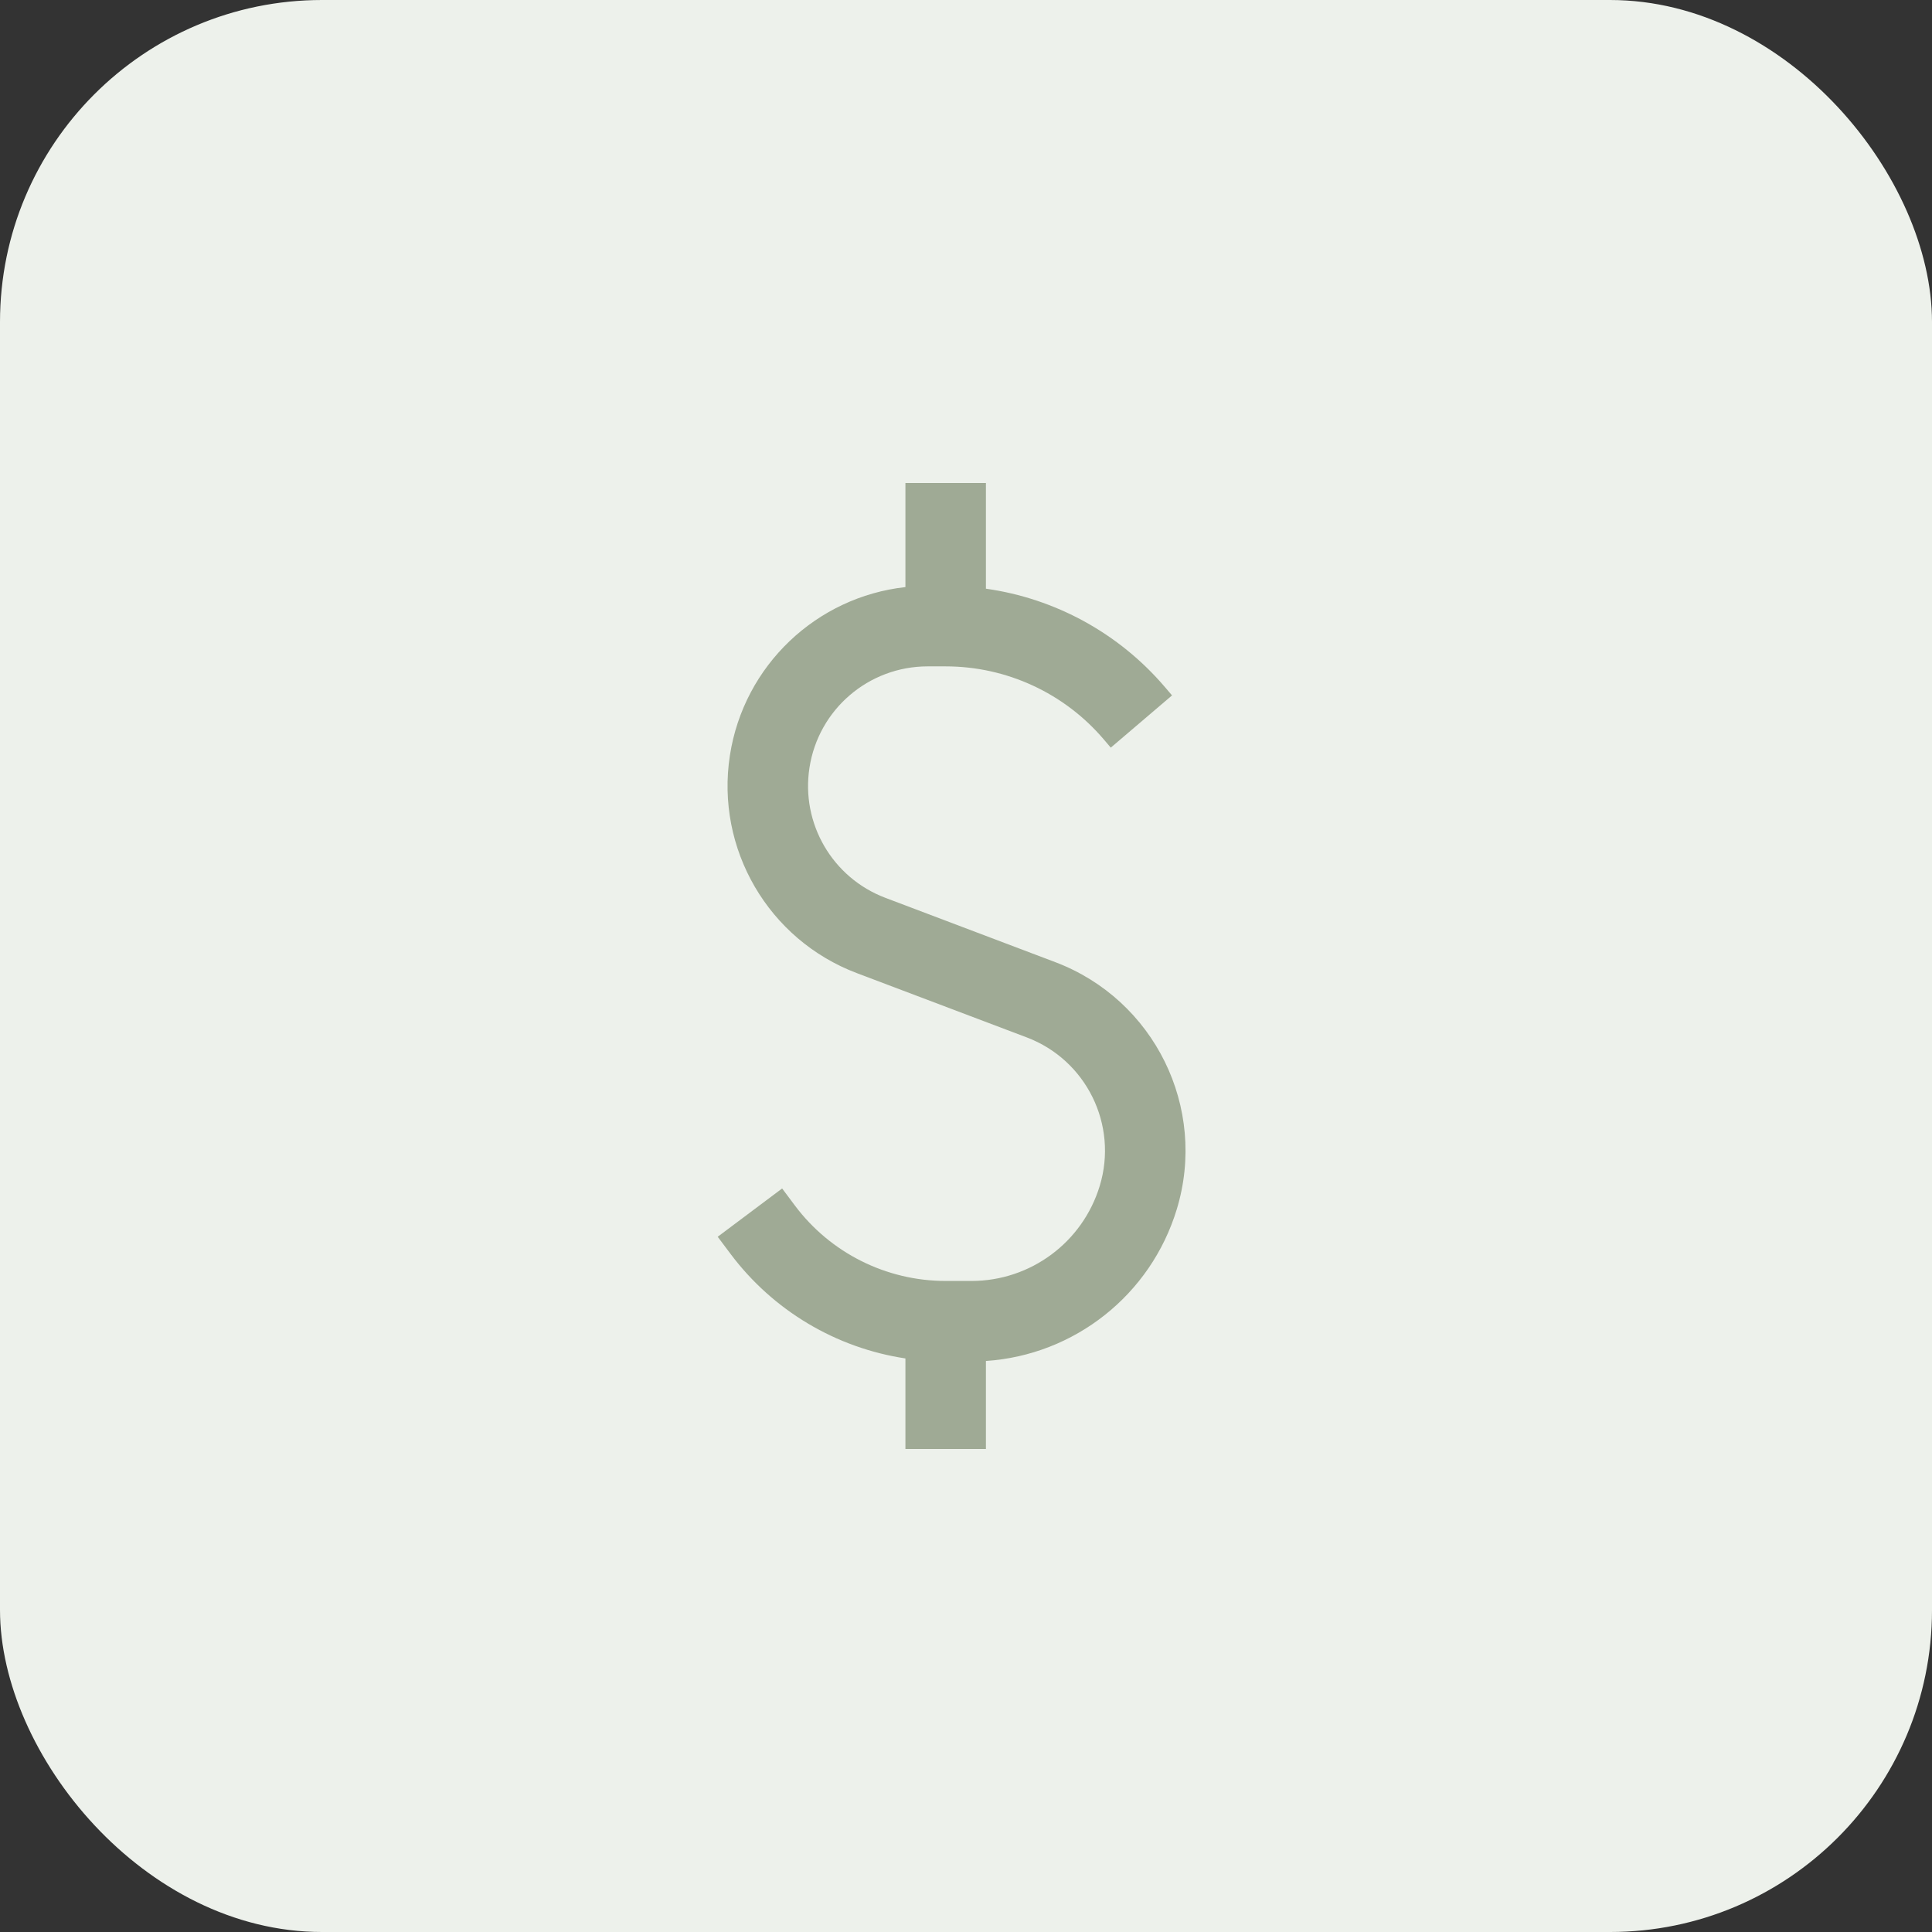 <svg width="48" height="48" viewBox="0 0 48 48" fill="none" xmlns="http://www.w3.org/2000/svg">
<rect x="0" y="0" width="48" height="48" fill="#333333" stroke="none"/>
<rect width="48" height="48" rx="8" fill="#EDF1EB"/>
<path fill-rule="evenodd" clip-rule="evenodd" d="M24.495 12V14.626C26.214 14.868 27.8 15.731 28.942 17.07L29.119 17.277L27.597 18.575L27.42 18.367C26.44 17.218 25.005 16.556 23.495 16.556H23.047C21.581 16.556 20.334 17.625 20.111 19.074C19.896 20.461 20.683 21.809 21.996 22.306L26.217 23.904C28.682 24.837 30.003 27.521 29.237 30.043C28.59 32.175 26.692 33.666 24.495 33.813V36H22.495V33.75C20.774 33.49 19.207 32.564 18.148 31.15L17.831 30.727L19.432 29.527L19.749 29.951C20.633 31.131 22.021 31.825 23.495 31.825H24.137C25.603 31.825 26.897 30.866 27.323 29.462C27.783 27.947 26.99 26.335 25.509 25.774L21.288 24.177C19.091 23.346 17.776 21.09 18.134 18.769C18.48 16.529 20.287 14.831 22.495 14.586V12H24.495Z" fill="#9FAA95"/>
</svg>
